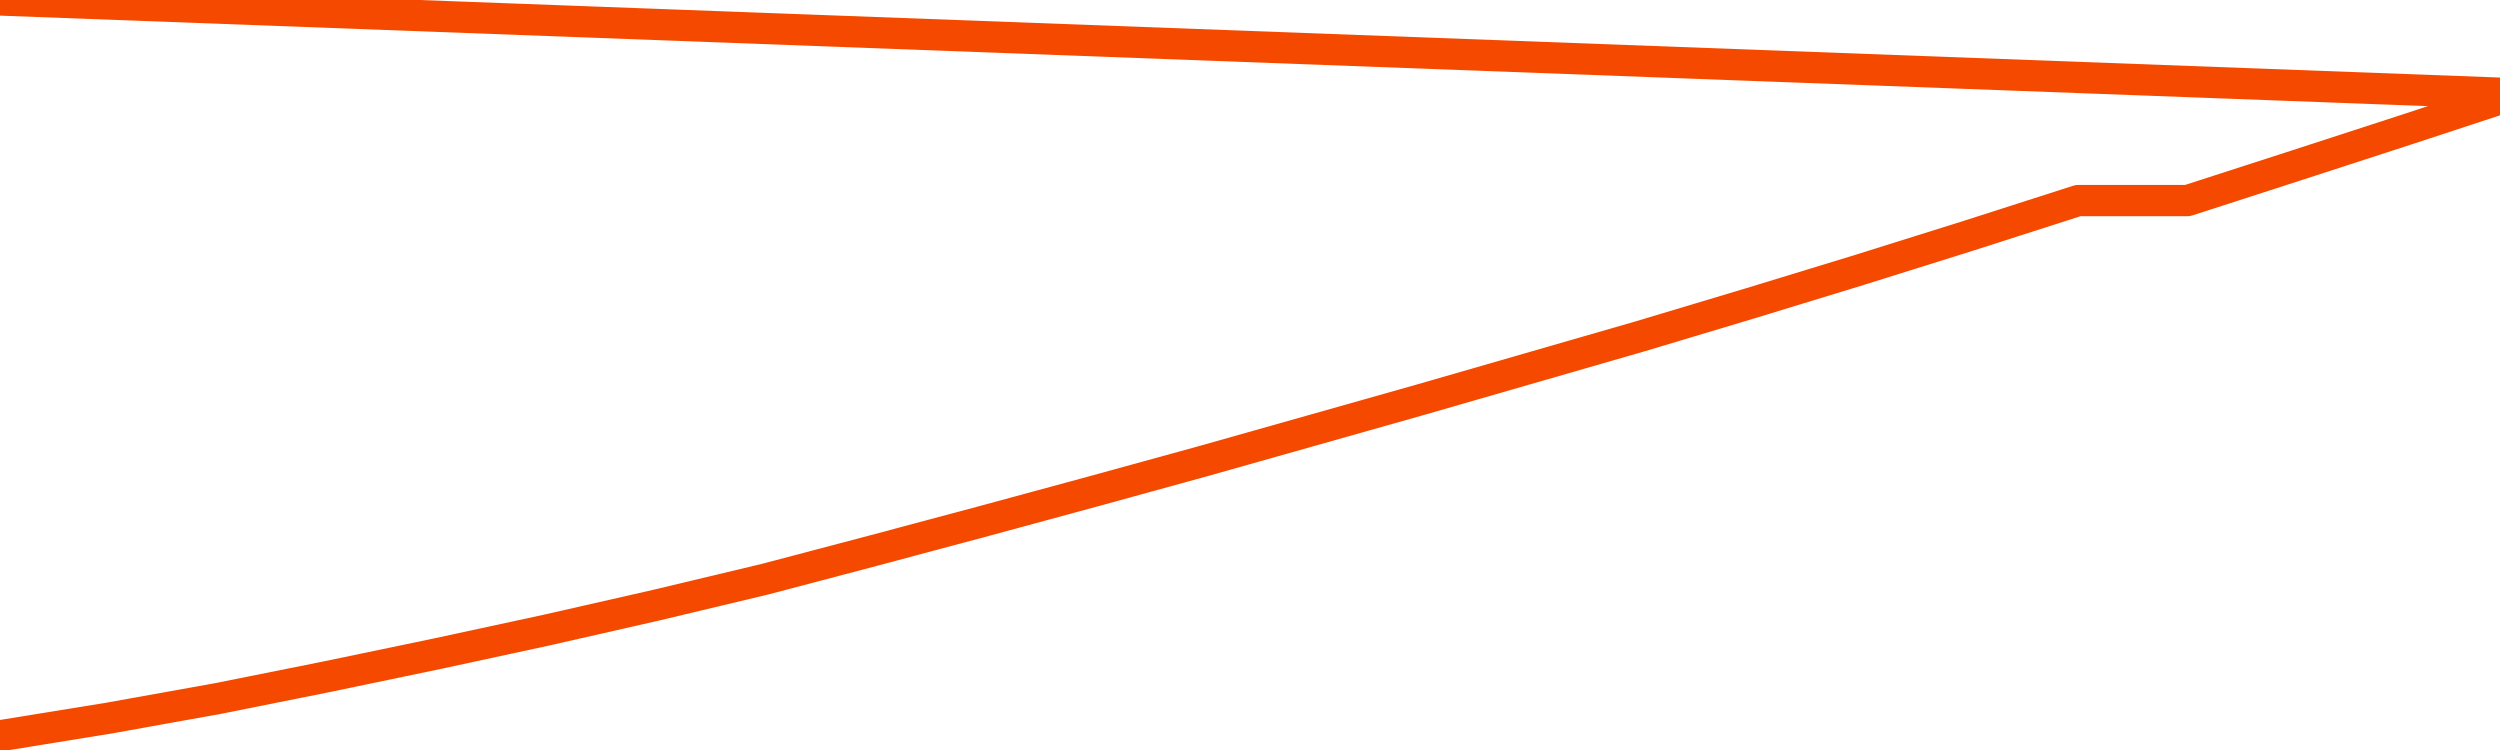       <svg
        version="1.1"
        xmlns="http://www.w3.org/2000/svg"
        width="80"
        height="24"
        viewBox="0 0 80 24">
        <path
          fill="url(#gradient)"
          fill-opacity="0.56"
          stroke="none"
          d="M 0,26 0.0,23.545 3.5,22.977 7.0,22.348 10.5,21.646 14.0,20.917 17.5,20.161 21.0,19.365 24.5,18.529 28.0,17.606 31.5,16.67 35.0,15.72 38.5,14.757 42.0,13.768 45.5,12.778 49.0,11.768 52.5,10.758 56.0,9.708 59.5,8.638 63.0,7.541 66.5,6.418 70.0,6.418 73.5,5.287 77.0,4.15 80.5,3.0 82,26 Z"
        />
        <path
          fill="none"
          stroke="#F64900"
          stroke-width="1"
          stroke-linejoin="round"
          stroke-linecap="round"
          d="M 0.0,23.545 3.5,22.977 7.0,22.348 10.5,21.646 14.0,20.917 17.5,20.161 21.0,19.365 24.5,18.529 28.0,17.606 31.5,16.67 35.0,15.72 38.5,14.757 42.0,13.768 45.5,12.778 49.0,11.768 52.5,10.758 56.0,9.708 59.5,8.638 63.0,7.541 66.5,6.418 70.0,6.418 73.5,5.287 77.0,4.15 80.5,3.0.join(' ') }"
        />
      </svg>
